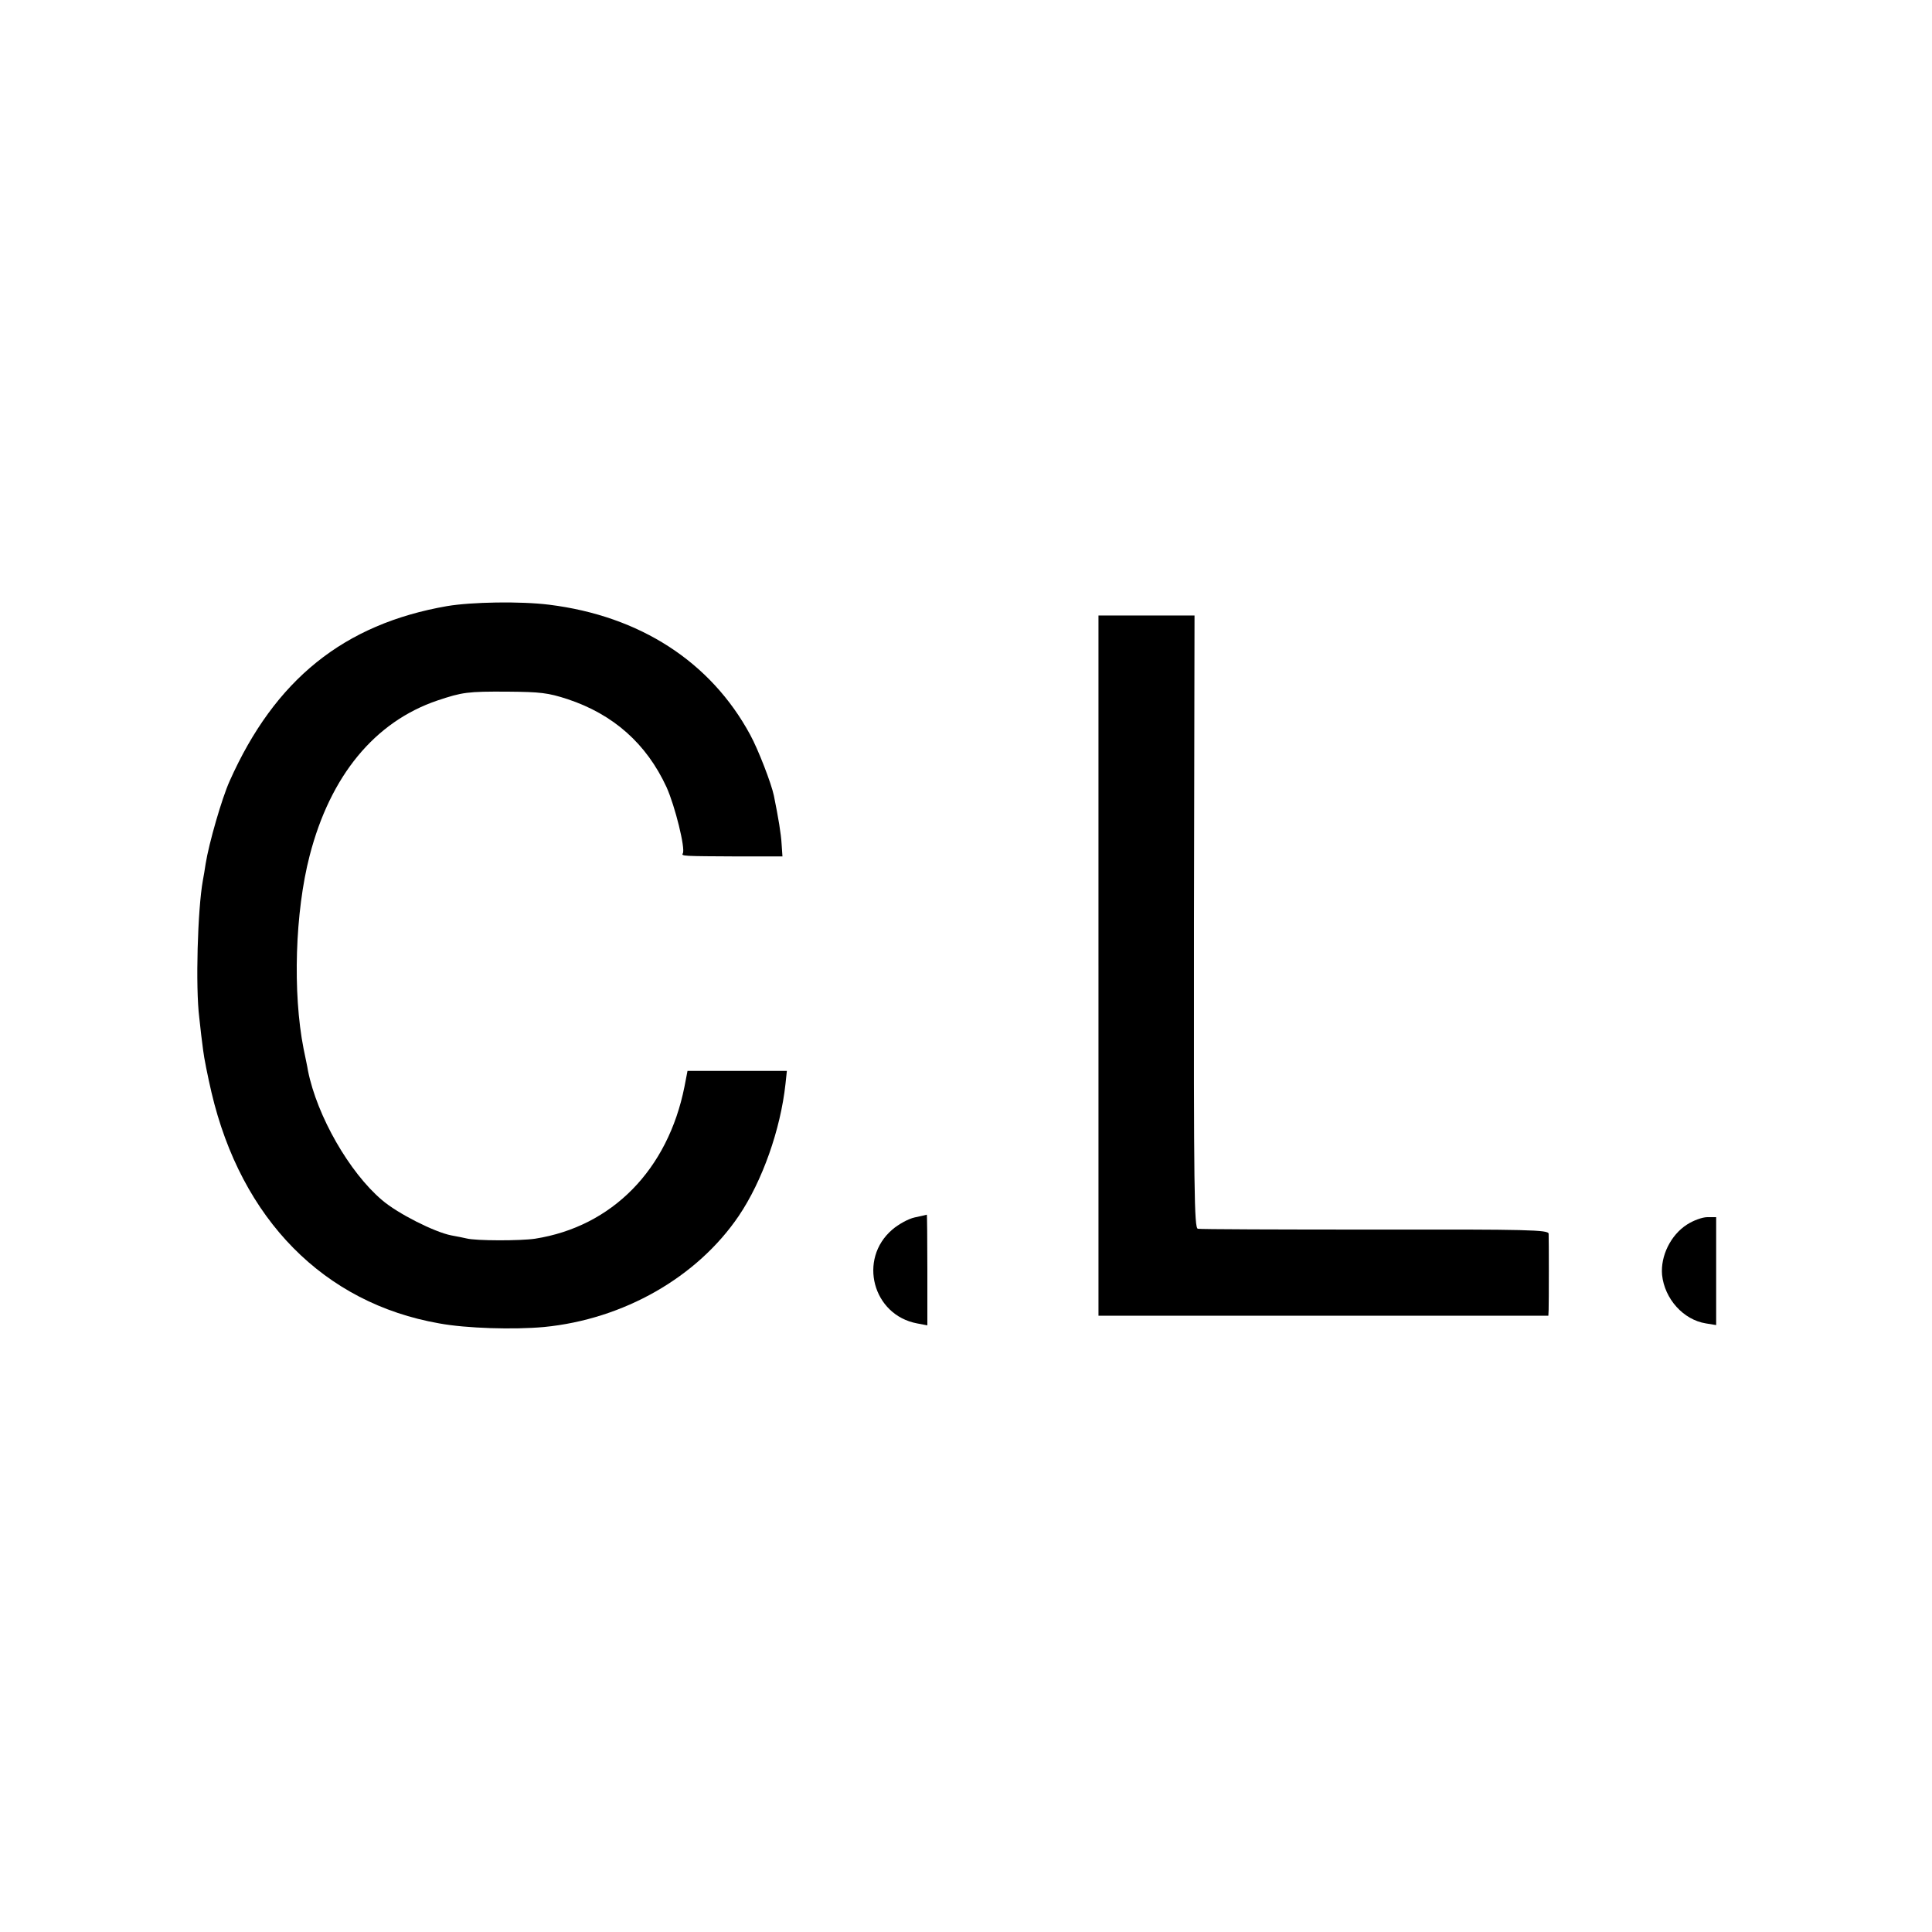 <?xml version="1.0" standalone="no"?>
<!DOCTYPE svg PUBLIC "-//W3C//DTD SVG 20010904//EN"
 "http://www.w3.org/TR/2001/REC-SVG-20010904/DTD/svg10.dtd">
<svg version="1.0" xmlns="http://www.w3.org/2000/svg"
 width="700pt" height="700pt" viewBox="0 0 700 700"
 preserveAspectRatio="xMidYMid meet">
<g transform="translate(0,700) scale(0.1,-0.1)"
fill="#000000" stroke="none">
<path d="M1620 4804 c-374 -65 -624 -266 -788 -634 -28 -62 -75 -225 -87 -300
-3 -19 -7 -46 -10 -60 -19 -105 -27 -386 -13 -497 4 -38 10 -90 14 -118 3 -27
17 -96 30 -152 108 -461 408 -765 826 -838 98 -18 269 -23 379 -13 288 28 555
180 706 403 85 126 151 312 169 478 l5 47 -180 0 -180 0 -11 -57 c-60 -301
-262 -507 -541 -551 -53 -8 -215 -8 -249 1 -8 2 -33 7 -55 11 -61 12 -194 79
-251 128 -118 100 -235 304 -268 468 -2 14 -10 50 -16 80 -40 203 -31 496 22
700 75 290 236 485 463 562 90 30 108 33 255 32 118 -1 145 -4 216 -27 166
-55 286 -161 359 -319 31 -69 69 -223 59 -240 -6 -10 -1 -10 201 -11 l160 0
-3 44 c-2 38 -12 97 -28 176 -9 44 -57 168 -86 221 -143 264 -399 430 -728
471 -104 13 -281 10 -370 -5z"/>
<path d="M3980 3502 l0 -1269 815 0 815 0 1 21 c1 26 1 256 0 276 -1 14 -71
16 -628 15 -346 0 -635 1 -643 3 -13 3 -15 134 -14 1113 l2 1109 -174 0 -174
0 0 -1268z"/>
<path d="M3314 2589 c-23 -5 -59 -25 -81 -44 -125 -107 -71 -310 90 -340 l37
-7 0 201 c0 110 -1 201 -2 200 -2 -1 -21 -5 -44 -10z"/>
<path d="M6112 2563 c-59 -38 -96 -114 -90 -182 9 -87 77 -163 159 -176 l37
-6 0 196 0 195 -32 0 c-18 0 -51 -12 -74 -27z"/>
</g>
</svg>
